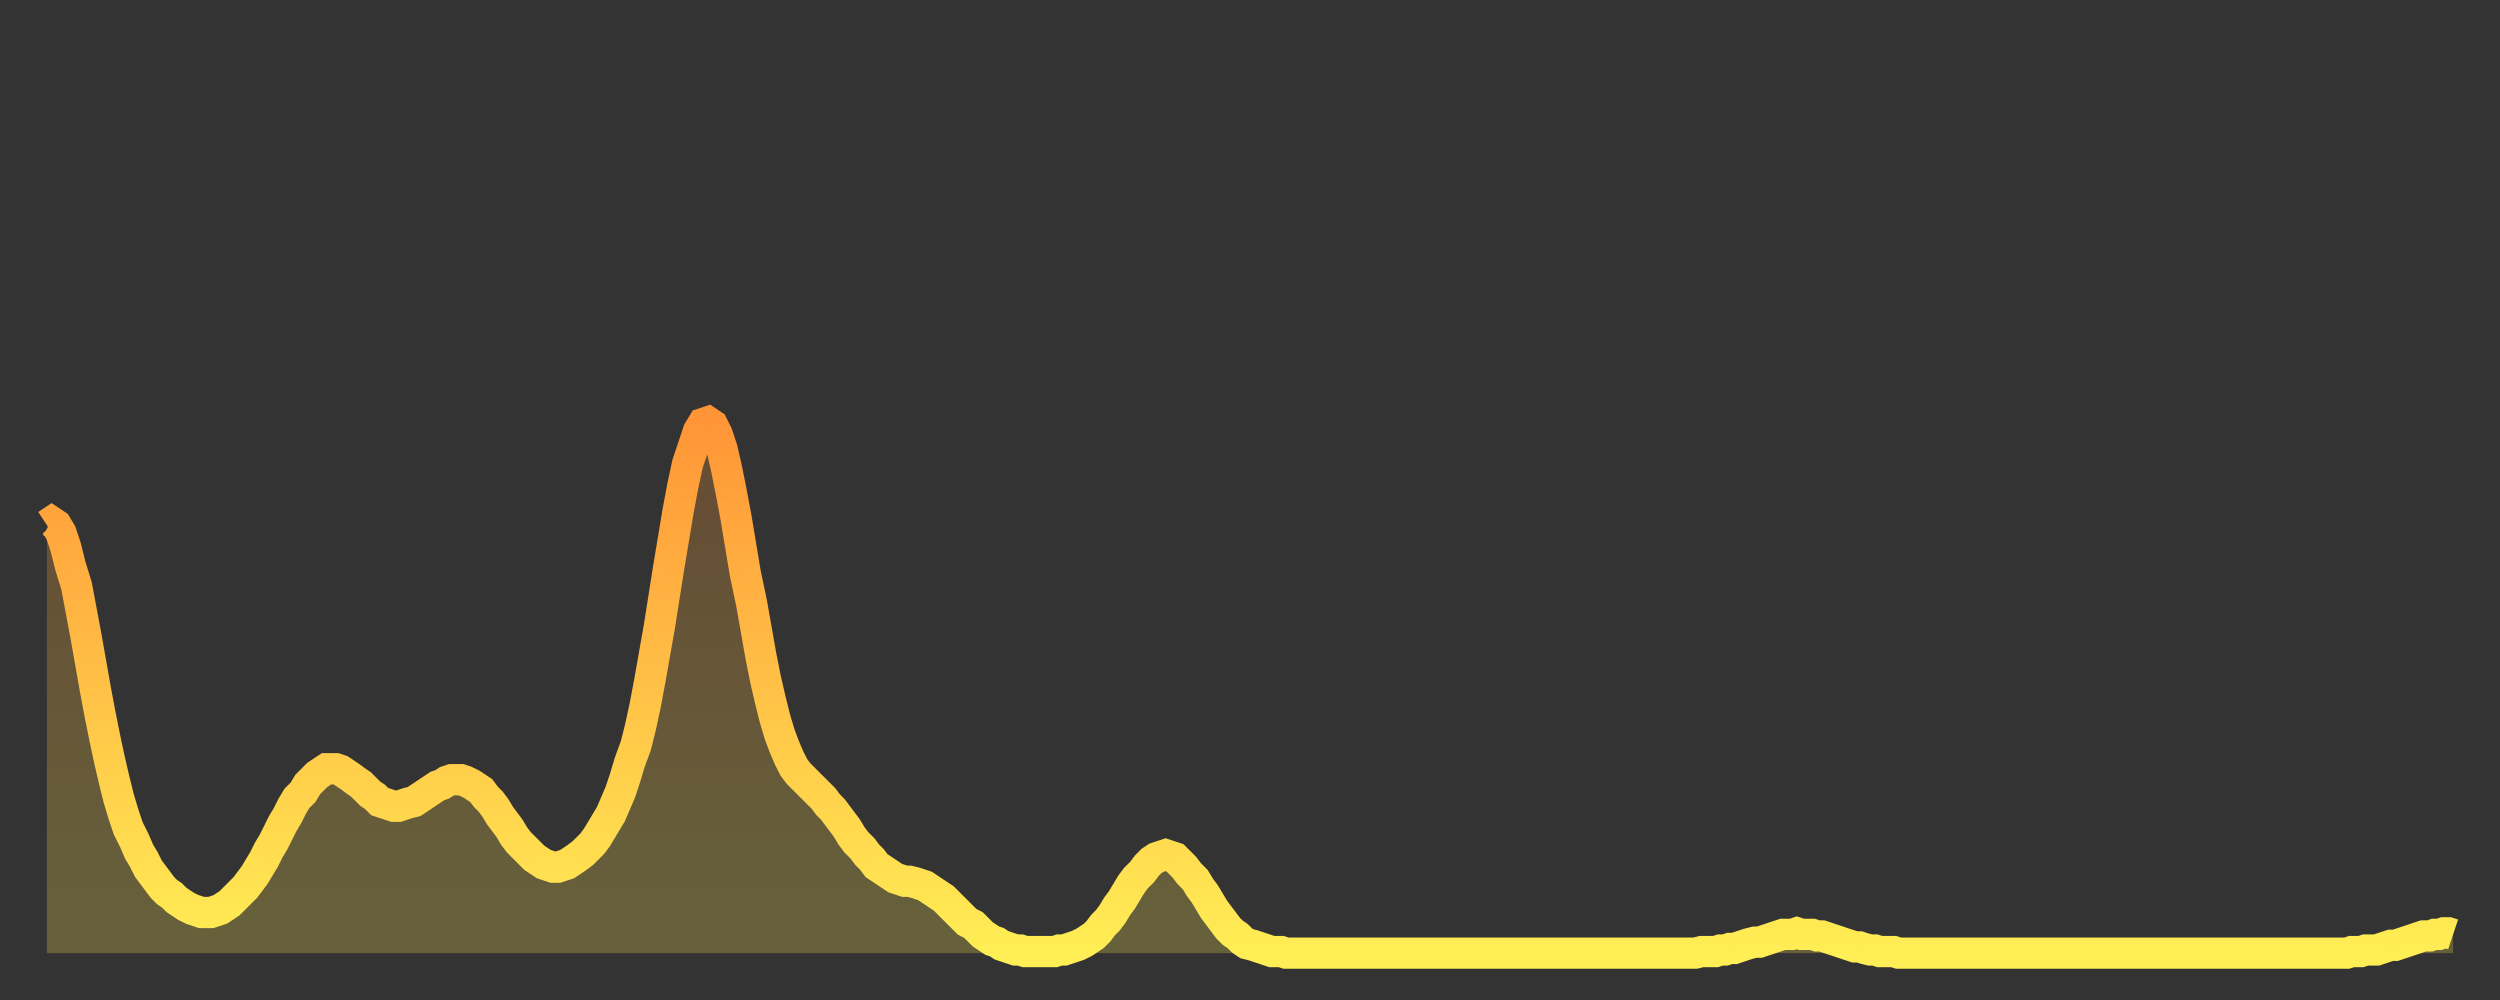 <?xml version="1.0" encoding="utf-8" ?>
<svg baseProfile="full" height="64" version="1.1" width="160" xmlns="http://www.w3.org/2000/svg" xmlns:ev="http://www.w3.org/2001/xml-events" xmlns:xlink="http://www.w3.org/1999/xlink"><rect width="100%" height="100%" fill="#333333" stroke="none"/><defs><linearGradient id="id742318" x1="0" x2="0" y1="0" y2="1"><stop offset="0%" stop-color="#ff9537" /><stop offset="50%" stop-color="#ffc146" /><stop offset="100%" stop-color="#ffee55" /></linearGradient></defs><g transform="translate(3,3)"><g><path d="M 0.0 30.6 0.3 30.4 0.6 30.6 0.9 31.1 1.2 32.0 1.5 33.2 1.9 34.5 2.2 36.1 2.5 37.7 2.8 39.4 3.1 41.1 3.4 42.7 3.7 44.2 4.0 45.6 4.3 46.9 4.6 48.1 4.9 49.1 5.2 50.0 5.6 50.8 5.9 51.5 6.2 52.0 6.5 52.6 6.8 53.0 7.1 53.4 7.4 53.8 7.7 54.1 8.0 54.3 8.3 54.6 8.6 54.8 8.9 55.0 9.3 55.2 9.6 55.3 9.9 55.4 10.2 55.4 10.5 55.4 10.8 55.3 11.1 55.2 11.4 55.0 11.7 54.8 12.0 54.5 12.3 54.2 12.7 53.8 13.0 53.4 13.3 53.0 13.6 52.5 13.9 52.0 14.2 51.4 14.5 50.9 14.8 50.3 15.1 49.7 15.4 49.2 15.7 48.6 16.0 48.1 16.4 47.7 16.7 47.2 17.0 46.9 17.3 46.6 17.6 46.4 17.9 46.2 18.2 46.2 18.5 46.2 18.8 46.3 19.1 46.5 19.4 46.7 19.8 47.0 20.1 47.2 20.4 47.5 20.7 47.8 21.0 48.0 21.3 48.3 21.6 48.4 21.9 48.5 22.2 48.6 22.5 48.6 22.8 48.5 23.1 48.4 23.5 48.3 23.8 48.1 24.1 47.9 24.4 47.7 24.7 47.5 25.0 47.3 25.3 47.2 25.6 47.0 25.9 46.9 26.2 46.9 26.5 46.9 26.8 47.0 27.2 47.2 27.5 47.4 27.8 47.6 28.1 48.0 28.4 48.3 28.7 48.7 29.0 49.2 29.3 49.6 29.6 50.0 29.9 50.5 30.2 50.9 30.6 51.3 30.9 51.6 31.2 51.9 31.5 52.1 31.8 52.3 32.1 52.4 32.4 52.5 32.7 52.5 33.0 52.4 33.3 52.3 33.6 52.1 33.9 51.9 34.3 51.6 34.6 51.3 34.9 51.0 35.2 50.6 35.5 50.1 35.8 49.6 36.1 49.1 36.4 48.4 36.7 47.7 37.0 46.8 37.3 45.8 37.7 44.7 38.0 43.5 38.3 42.1 38.6 40.5 38.9 38.8 39.2 37.1 39.5 35.2 39.8 33.3 40.1 31.5 40.4 29.7 40.7 28.1 41.0 26.7 41.4 25.5 41.7 24.6 42.0 24.1 42.3 24.0 42.6 24.2 42.9 24.8 43.2 25.7 43.5 27.0 43.8 28.5 44.1 30.1 44.4 31.9 44.7 33.7 45.1 35.6 45.4 37.3 45.7 39.0 46.0 40.5 46.3 41.8 46.6 43.0 46.9 44.0 47.2 44.8 47.5 45.5 47.8 46.1 48.1 46.5 48.5 46.9 48.8 47.2 49.1 47.5 49.4 47.8 49.7 48.1 50.0 48.5 50.3 48.8 50.6 49.2 50.9 49.6 51.2 50.0 51.5 50.5 51.8 50.9 52.2 51.3 52.5 51.7 52.8 52.0 53.1 52.4 53.4 52.6 53.7 52.8 54.0 53.0 54.3 53.2 54.6 53.3 54.9 53.4 55.2 53.4 55.6 53.5 55.9 53.6 56.2 53.7 56.5 53.9 56.8 54.1 57.1 54.3 57.4 54.5 57.7 54.8 58.0 55.1 58.3 55.4 58.6 55.7 58.9 56.0 59.3 56.2 59.6 56.5 59.9 56.8 60.2 57.0 60.5 57.2 60.8 57.3 61.1 57.5 61.4 57.6 61.7 57.7 62.0 57.8 62.3 57.8 62.6 57.9 63.0 57.9 63.3 57.9 63.6 57.9 63.9 57.9 64.2 57.9 64.5 57.9 64.8 57.8 65.1 57.8 65.4 57.7 65.7 57.6 66.0 57.5 66.4 57.3 66.7 57.1 67.0 56.9 67.3 56.6 67.6 56.2 67.9 55.9 68.2 55.5 68.5 55.0 68.8 54.6 69.1 54.1 69.4 53.6 69.7 53.2 70.1 52.8 70.4 52.4 70.7 52.1 71.0 51.9 71.3 51.8 71.6 51.7 71.9 51.8 72.2 51.9 72.5 52.2 72.8 52.5 73.1 52.9 73.5 53.3 73.8 53.8 74.1 54.2 74.4 54.7 74.7 55.2 75.0 55.6 75.3 56.0 75.6 56.4 75.9 56.7 76.2 56.9 76.5 57.2 76.8 57.4 77.2 57.5 77.5 57.6 77.8 57.7 78.1 57.8 78.4 57.9 78.7 57.9 79.0 57.9 79.3 58.0 79.6 58.0 79.9 58.0 80.2 58.0 80.5 58.0 80.9 58.0 81.2 58.0 81.5 58.0 81.8 58.0 82.1 58.0 82.4 58.0 82.7 58.0 83.0 58.0 83.3 58.0 83.6 58.0 83.9 58.0 84.3 58.0 84.6 58.0 84.9 58.0 85.2 58.0 85.5 58.0 85.8 58.0 86.1 58.0 86.4 58.0 86.7 58.0 87.0 58.0 87.3 58.0 87.6 58.0 88.0 58.0 88.3 58.0 88.6 58.0 88.9 58.0 89.2 58.0 89.5 58.0 89.8 58.0 90.1 58.0 90.4 58.0 90.7 58.0 91.0 58.0 91.4 58.0 91.7 58.0 92.0 58.0 92.3 58.0 92.6 58.0 92.9 58.0 93.2 58.0 93.5 58.0 93.8 58.0 94.1 58.0 94.4 58.0 94.7 58.0 95.1 58.0 95.4 58.0 95.7 58.0 96.0 58.0 96.3 58.0 96.6 58.0 96.9 58.0 97.2 58.0 97.5 58.0 97.8 58.0 98.1 58.0 98.4 58.0 98.8 58.0 99.1 58.0 99.4 58.0 99.7 58.0 100.0 58.0 100.3 58.0 100.6 58.0 100.9 58.0 101.2 58.0 101.5 58.0 101.8 58.0 102.2 58.0 102.5 58.0 102.8 58.0 103.1 58.0 103.4 58.0 103.7 58.0 104.0 58.0 104.3 58.0 104.6 58.0 104.9 58.0 105.2 58.0 105.5 58.0 105.9 57.9 106.2 57.9 106.5 57.9 106.8 57.9 107.1 57.8 107.4 57.8 107.7 57.7 108.0 57.7 108.3 57.6 108.6 57.5 108.9 57.4 109.3 57.3 109.6 57.3 109.9 57.2 110.2 57.1 110.5 57.0 110.8 56.9 111.1 56.8 111.4 56.8 111.7 56.8 112.0 56.7 112.3 56.8 112.6 56.8 113.0 56.8 113.3 56.9 113.6 56.9 113.9 57.0 114.2 57.1 114.5 57.2 114.8 57.3 115.1 57.4 115.4 57.5 115.7 57.6 116.0 57.6 116.3 57.7 116.7 57.8 117.0 57.8 117.3 57.9 117.6 57.9 117.9 57.9 118.2 57.9 118.5 58.0 118.8 58.0 119.1 58.0 119.4 58.0 119.7 58.0 120.1 58.0 120.4 58.0 120.7 58.0 121.0 58.0 121.3 58.0 121.6 58.0 121.9 58.0 122.2 58.0 122.5 58.0 122.8 58.0 123.1 58.0 123.4 58.0 123.8 58.0 124.1 58.0 124.4 58.0 124.7 58.0 125.0 58.0 125.3 58.0 125.6 58.0 125.9 58.0 126.2 58.0 126.5 58.0 126.8 58.0 127.2 58.0 127.5 58.0 127.8 58.0 128.1 58.0 128.4 58.0 128.7 58.0 129.0 58.0 129.3 58.0 129.6 58.0 129.9 58.0 130.2 58.0 130.5 58.0 130.9 58.0 131.2 58.0 131.5 58.0 131.8 58.0 132.1 58.0 132.4 58.0 132.7 58.0 133.0 58.0 133.3 58.0 133.6 58.0 133.9 58.0 134.2 58.0 134.6 58.0 134.9 58.0 135.2 58.0 135.5 58.0 135.8 58.0 136.1 58.0 136.4 58.0 136.7 58.0 137.0 58.0 137.3 58.0 137.6 58.0 138.0 58.0 138.3 58.0 138.6 58.0 138.9 58.0 139.2 58.0 139.5 58.0 139.8 58.0 140.1 58.0 140.4 58.0 140.7 58.0 141.0 58.0 141.3 58.0 141.7 58.0 142.0 58.0 142.3 58.0 142.6 58.0 142.9 58.0 143.2 58.0 143.5 58.0 143.8 58.0 144.1 58.0 144.4 58.0 144.7 58.0 145.1 58.0 145.4 58.0 145.7 58.0 146.0 58.0 146.3 58.0 146.6 58.0 146.9 58.0 147.2 58.0 147.5 57.9 147.8 57.9 148.1 57.9 148.4 57.8 148.8 57.8 149.1 57.8 149.4 57.7 149.7 57.6 150.0 57.5 150.3 57.5 150.6 57.4 150.9 57.3 151.2 57.2 151.5 57.1 151.8 57.0 152.1 56.9 152.5 56.9 152.8 56.8 153.1 56.8 153.4 56.7 153.7 56.7 154.0 56.8" fill="none" id="graph-curve" opacity="1" stroke="url(#id742318)" stroke-width="2" /><path d="M 0 58 L 0.0 30.6 0.3 30.4 0.6 30.6 0.9 31.1 1.2 32.0 1.5 33.2 1.9 34.5 2.2 36.1 2.5 37.7 2.8 39.4 3.1 41.1 3.4 42.7 3.7 44.2 4.0 45.6 4.3 46.9 4.6 48.1 4.9 49.1 5.2 50.0 5.6 50.8 5.9 51.5 6.2 52.0 6.5 52.6 6.8 53.0 7.1 53.4 7.4 53.8 7.7 54.1 8.0 54.3 8.3 54.6 8.6 54.8 8.9 55.0 9.3 55.2 9.6 55.3 9.9 55.4 10.2 55.4 10.5 55.4 10.8 55.3 11.1 55.2 11.4 55.0 11.7 54.8 12.0 54.5 12.3 54.2 12.7 53.8 13.0 53.4 13.3 53.0 13.6 52.5 13.9 52.0 14.2 51.4 14.5 50.9 14.8 50.3 15.1 49.7 15.4 49.2 15.7 48.6 16.0 48.1 16.4 47.7 16.7 47.2 17.0 46.9 17.3 46.6 17.6 46.4 17.9 46.2 18.2 46.2 18.5 46.2 18.8 46.3 19.1 46.5 19.4 46.7 19.8 47.0 20.1 47.2 20.4 47.5 20.7 47.8 21.0 48.0 21.3 48.3 21.6 48.4 21.9 48.5 22.2 48.6 22.5 48.6 22.8 48.5 23.1 48.4 23.5 48.3 23.8 48.1 24.1 47.9 24.4 47.7 24.7 47.5 25.0 47.3 25.3 47.2 25.6 47.0 25.9 46.9 26.2 46.9 26.5 46.9 26.8 47.0 27.2 47.2 27.5 47.4 27.8 47.6 28.1 48.0 28.4 48.3 28.7 48.7 29.0 49.2 29.3 49.6 29.6 50.0 29.9 50.5 30.2 50.9 30.6 51.3 30.9 51.6 31.2 51.9 31.5 52.1 31.8 52.3 32.1 52.4 32.4 52.5 32.7 52.5 33.0 52.4 33.3 52.3 33.6 52.1 33.9 51.9 34.3 51.6 34.6 51.3 34.9 51.0 35.2 50.6 35.5 50.1 35.8 49.6 36.1 49.1 36.4 48.4 36.7 47.7 37.0 46.8 37.3 45.8 37.7 44.7 38.0 43.5 38.3 42.1 38.6 40.5 38.9 38.8 39.2 37.1 39.5 35.2 39.8 33.3 40.1 31.5 40.4 29.7 40.7 28.1 41.0 26.7 41.4 25.5 41.7 24.6 42.0 24.1 42.3 24.0 42.6 24.2 42.9 24.8 43.2 25.7 43.5 27.0 43.8 28.5 44.1 30.1 44.4 31.9 44.7 33.7 45.1 35.6 45.4 37.3 45.7 39.0 46.0 40.5 46.3 41.8 46.6 43.0 46.9 44.0 47.2 44.8 47.5 45.5 47.8 46.1 48.1 46.5 48.5 46.9 48.8 47.2 49.1 47.5 49.4 47.8 49.7 48.1 50.0 48.5 50.3 48.8 50.6 49.2 50.9 49.6 51.2 50.0 51.5 50.5 51.8 50.9 52.2 51.3 52.5 51.7 52.8 52.0 53.1 52.4 53.4 52.6 53.7 52.8 54.0 53.0 54.3 53.2 54.6 53.3 54.9 53.4 55.2 53.4 55.6 53.5 55.9 53.6 56.2 53.7 56.5 53.9 56.8 54.1 57.1 54.3 57.4 54.5 57.7 54.8 58.0 55.1 58.3 55.4 58.6 55.7 58.9 56.0 59.3 56.2 59.6 56.5 59.9 56.8 60.2 57.0 60.5 57.2 60.8 57.3 61.1 57.5 61.4 57.6 61.7 57.7 62.0 57.8 62.3 57.8 62.6 57.9 63.0 57.9 63.3 57.9 63.6 57.9 63.9 57.9 64.2 57.9 64.5 57.9 64.8 57.8 65.1 57.8 65.4 57.7 65.7 57.6 66.0 57.5 66.4 57.3 66.7 57.1 67.0 56.9 67.3 56.6 67.6 56.2 67.9 55.9 68.2 55.5 68.5 55.0 68.8 54.6 69.1 54.1 69.4 53.6 69.7 53.2 70.1 52.8 70.4 52.4 70.7 52.1 71.0 51.9 71.3 51.8 71.6 51.7 71.9 51.8 72.2 51.9 72.5 52.2 72.8 52.5 73.1 52.9 73.5 53.3 73.8 53.8 74.1 54.2 74.4 54.7 74.7 55.2 75.0 55.6 75.3 56.0 75.6 56.4 75.9 56.7 76.2 56.9 76.5 57.2 76.8 57.4 77.2 57.5 77.5 57.6 77.8 57.7 78.1 57.8 78.4 57.9 78.7 57.9 79.0 57.9 79.3 58.0 79.6 58.0 79.9 58.0 80.2 58.0 80.5 58.0 80.9 58.0 81.2 58.0 81.5 58.0 81.8 58.0 82.1 58.0 82.4 58.0 82.7 58.0 83.0 58.0 83.3 58.0 83.6 58.0 83.9 58.0 84.3 58.0 84.6 58.0 84.9 58.0 85.2 58.0 85.5 58.0 85.8 58.0 86.1 58.0 86.4 58.0 86.7 58.0 87.0 58.0 87.3 58.0 87.6 58.0 88.0 58.0 88.3 58.0 88.6 58.0 88.9 58.0 89.2 58.0 89.5 58.0 89.8 58.0 90.1 58.0 90.4 58.0 90.7 58.0 91.0 58.0 91.4 58.0 91.7 58.0 92.0 58.0 92.3 58.0 92.6 58.0 92.9 58.0 93.2 58.0 93.5 58.0 93.8 58.0 94.1 58.0 94.4 58.0 94.7 58.0 95.1 58.0 95.4 58.0 95.7 58.0 96.0 58.0 96.3 58.0 96.6 58.0 96.9 58.0 97.2 58.0 97.5 58.0 97.8 58.0 98.1 58.0 98.4 58.0 98.8 58.0 99.1 58.0 99.4 58.0 99.7 58.0 100.0 58.0 100.3 58.0 100.6 58.0 100.9 58.0 101.2 58.0 101.5 58.0 101.8 58.0 102.2 58.0 102.5 58.0 102.8 58.0 103.1 58.0 103.4 58.0 103.7 58.0 104.0 58.0 104.3 58.0 104.6 58.0 104.9 58.0 105.2 58.0 105.5 58.0 105.9 57.9 106.2 57.9 106.5 57.9 106.8 57.9 107.1 57.8 107.4 57.8 107.7 57.7 108.0 57.7 108.3 57.6 108.6 57.5 108.9 57.4 109.3 57.3 109.6 57.3 109.9 57.2 110.2 57.1 110.5 57.0 110.8 56.9 111.1 56.8 111.4 56.8 111.7 56.8 112.0 56.7 112.3 56.8 112.6 56.8 113.0 56.8 113.3 56.9 113.6 56.9 113.9 57.0 114.2 57.1 114.5 57.2 114.8 57.3 115.1 57.4 115.4 57.5 115.7 57.6 116.0 57.6 116.3 57.7 116.7 57.8 117.0 57.8 117.3 57.9 117.6 57.9 117.9 57.9 118.2 57.9 118.5 58.0 118.8 58.0 119.1 58.0 119.4 58.0 119.7 58.0 120.1 58.0 120.4 58.0 120.7 58.0 121.0 58.0 121.3 58.0 121.6 58.0 121.9 58.0 122.2 58.0 122.5 58.0 122.8 58.0 123.1 58.0 123.4 58.0 123.8 58.0 124.1 58.0 124.4 58.0 124.7 58.0 125.0 58.0 125.3 58.0 125.6 58.0 125.9 58.0 126.2 58.0 126.5 58.0 126.8 58.0 127.2 58.0 127.5 58.0 127.8 58.0 128.1 58.0 128.4 58.0 128.7 58.0 129.0 58.0 129.3 58.0 129.6 58.0 129.9 58.0 130.2 58.0 130.5 58.0 130.9 58.0 131.2 58.0 131.5 58.0 131.8 58.0 132.1 58.0 132.4 58.0 132.7 58.0 133.0 58.0 133.3 58.0 133.6 58.0 133.9 58.0 134.2 58.0 134.6 58.0 134.9 58.0 135.2 58.0 135.5 58.0 135.8 58.0 136.1 58.0 136.4 58.0 136.7 58.0 137.0 58.0 137.3 58.0 137.6 58.0 138.0 58.0 138.3 58.0 138.6 58.0 138.9 58.0 139.2 58.0 139.5 58.0 139.8 58.0 140.1 58.0 140.4 58.0 140.7 58.0 141.0 58.0 141.3 58.0 141.7 58.0 142.0 58.0 142.3 58.0 142.6 58.0 142.9 58.0 143.2 58.0 143.5 58.0 143.8 58.0 144.1 58.0 144.4 58.0 144.7 58.0 145.1 58.0 145.4 58.0 145.7 58.0 146.0 58.0 146.3 58.0 146.6 58.0 146.9 58.0 147.2 58.0 147.5 57.9 147.8 57.9 148.1 57.9 148.4 57.8 148.8 57.8 149.1 57.8 149.4 57.7 149.7 57.6 150.0 57.5 150.3 57.5 150.6 57.4 150.9 57.3 151.2 57.2 151.5 57.1 151.8 57.0 152.1 56.9 152.5 56.9 152.8 56.8 153.1 56.8 153.4 56.7 153.7 56.7 154.0 56.8 154 58" fill="url(#id742318)" fill-opacity=".25" id="graph-shadow" /></g></g></svg>